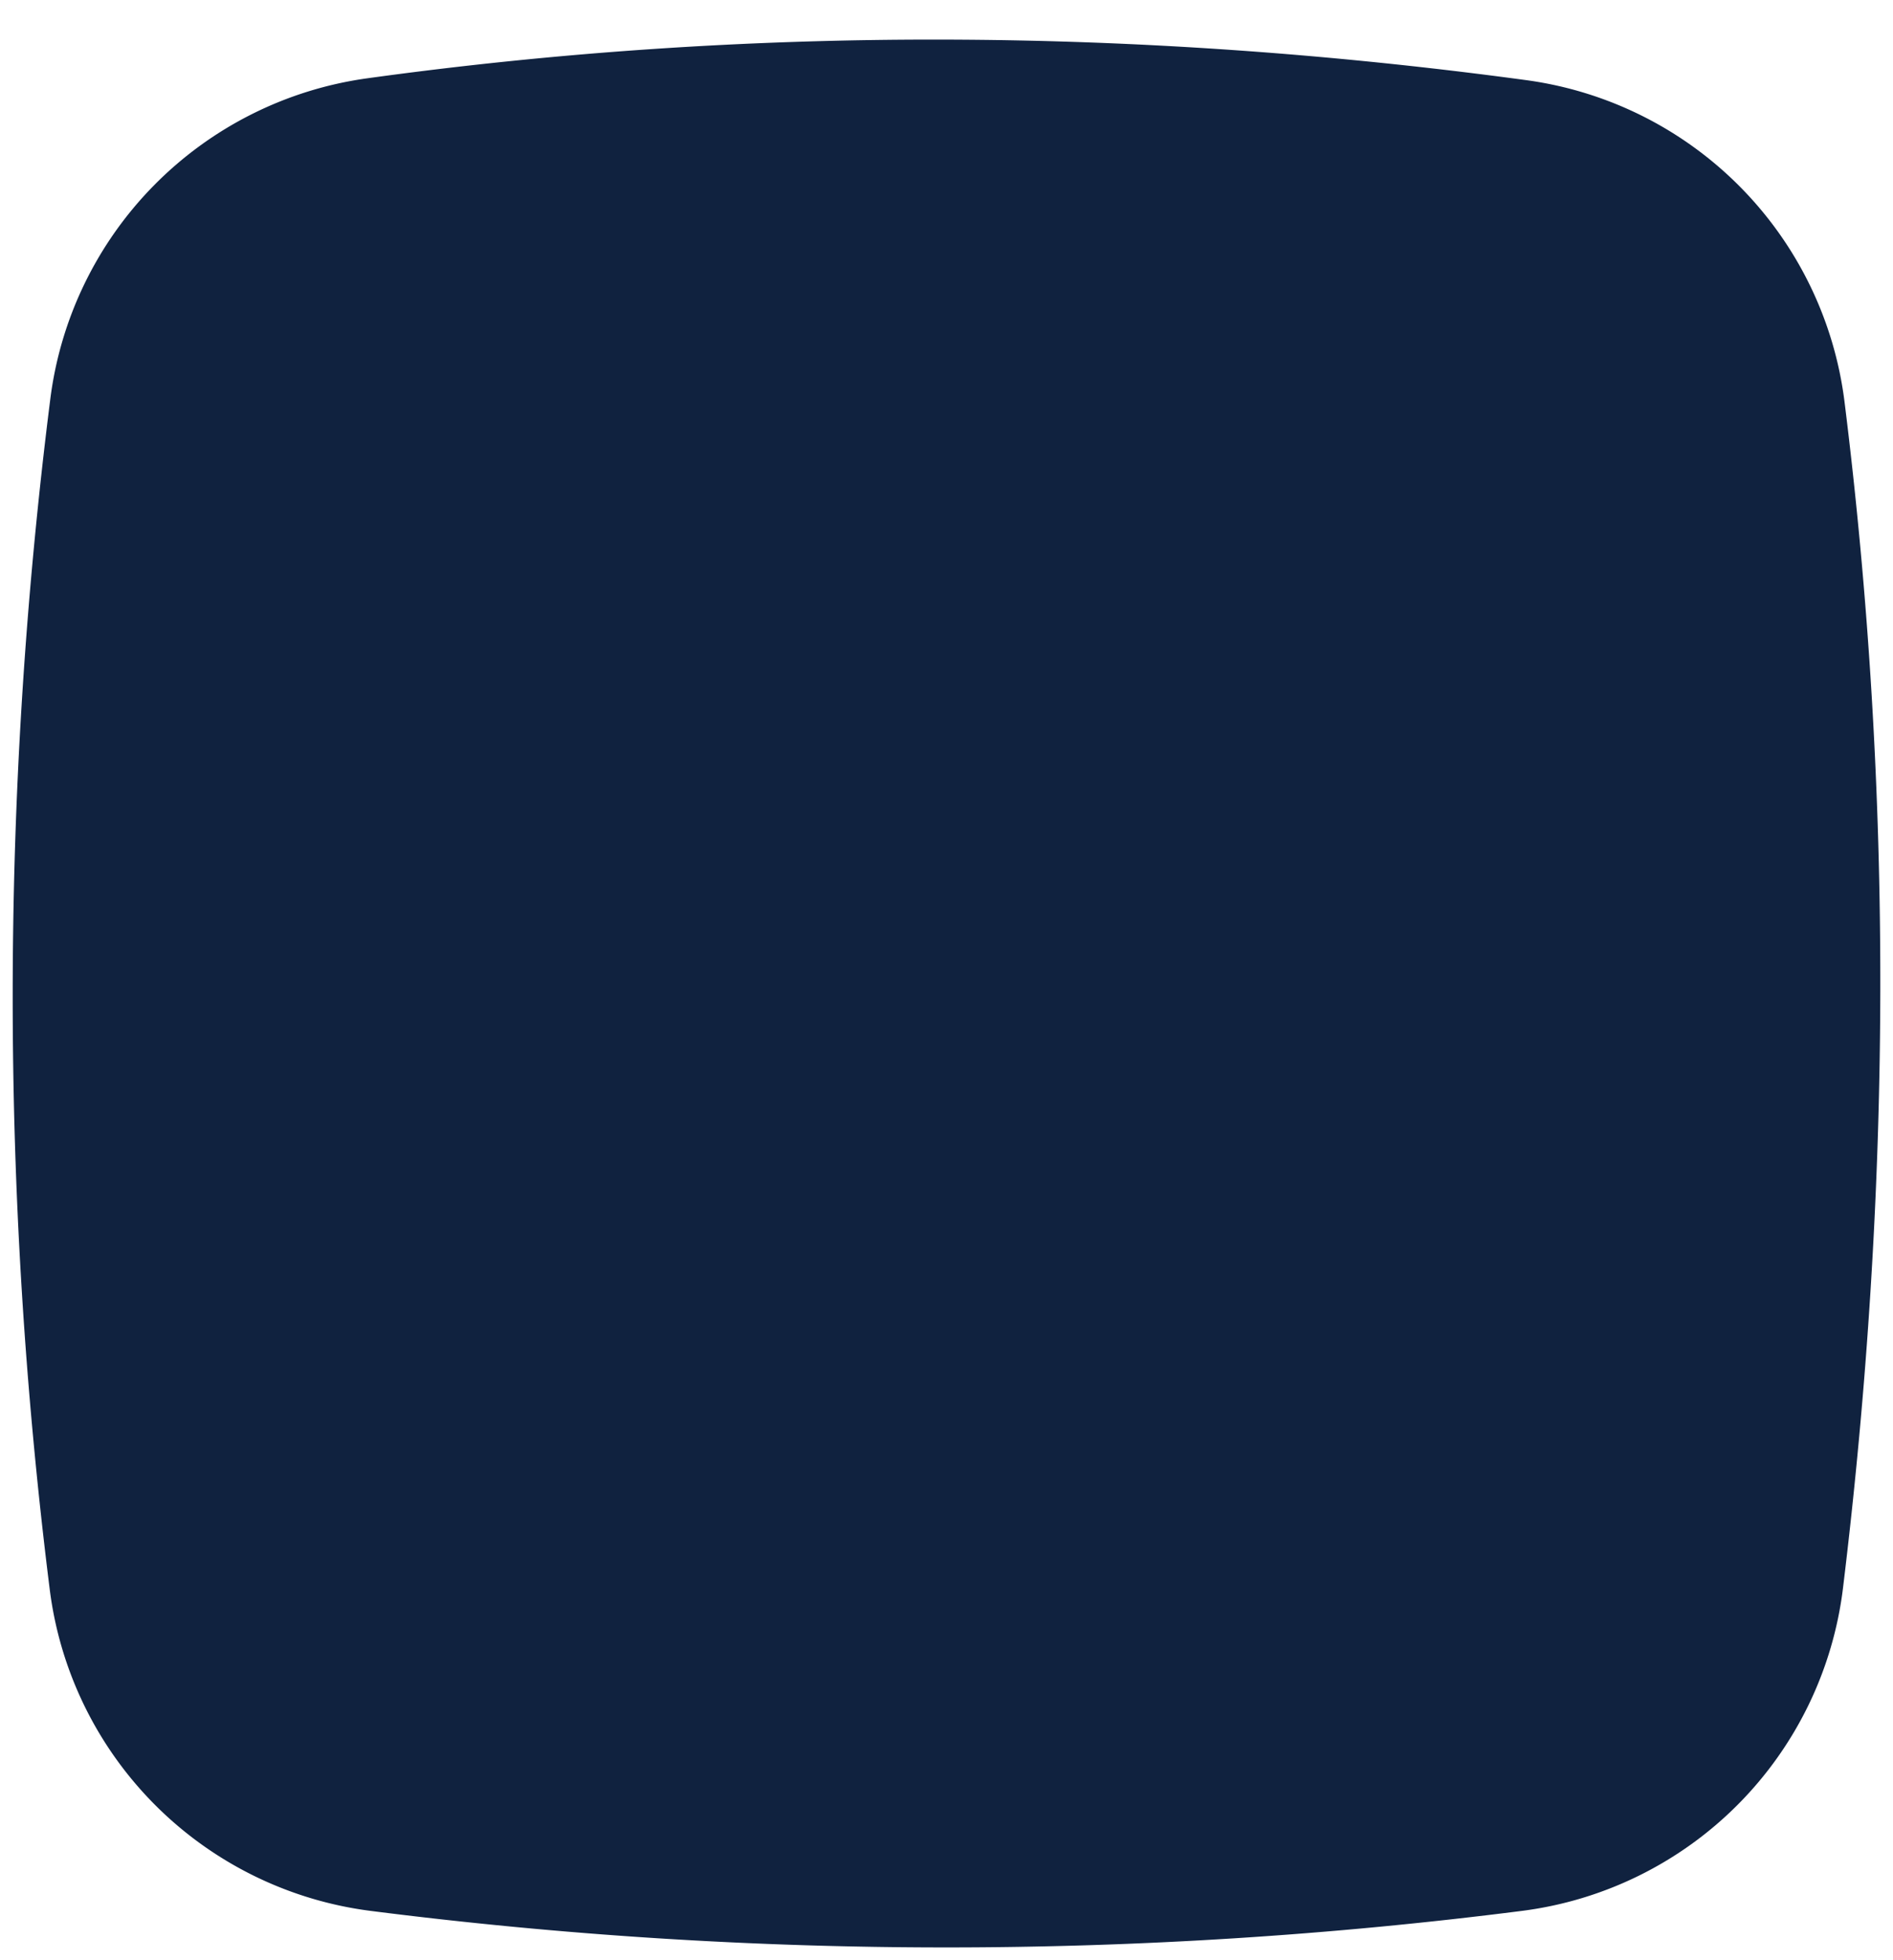 <?xml version="1.0" encoding="UTF-8" standalone="no"?><svg xmlns="http://www.w3.org/2000/svg" xmlns:xlink="http://www.w3.org/1999/xlink" fill="#000000" height="524.8" preserveAspectRatio="xMidYMid meet" version="1" viewBox="-3.4 -10.5 506.8 524.8" width="506.8" zoomAndPan="magnify"><g data-name="Layer 2"><g data-name="Layer 1" id="change1_1"><path d="M404.07,501.19a1218.56,1218.56,0,0,1-308.27,0A99.27,99.27,0,0,1,9.9,415a1276.27,1276.27,0,0,1,.15-318.51,99.25,99.25,0,0,1,84.71-86q151.86-21,310.38.46A99.35,99.35,0,0,1,490.41,97c13.06,104.71,12.64,210.63-.39,317.68A99.26,99.26,0,0,1,404.07,501.19Z" fill="#10223f"/></g></g></svg>